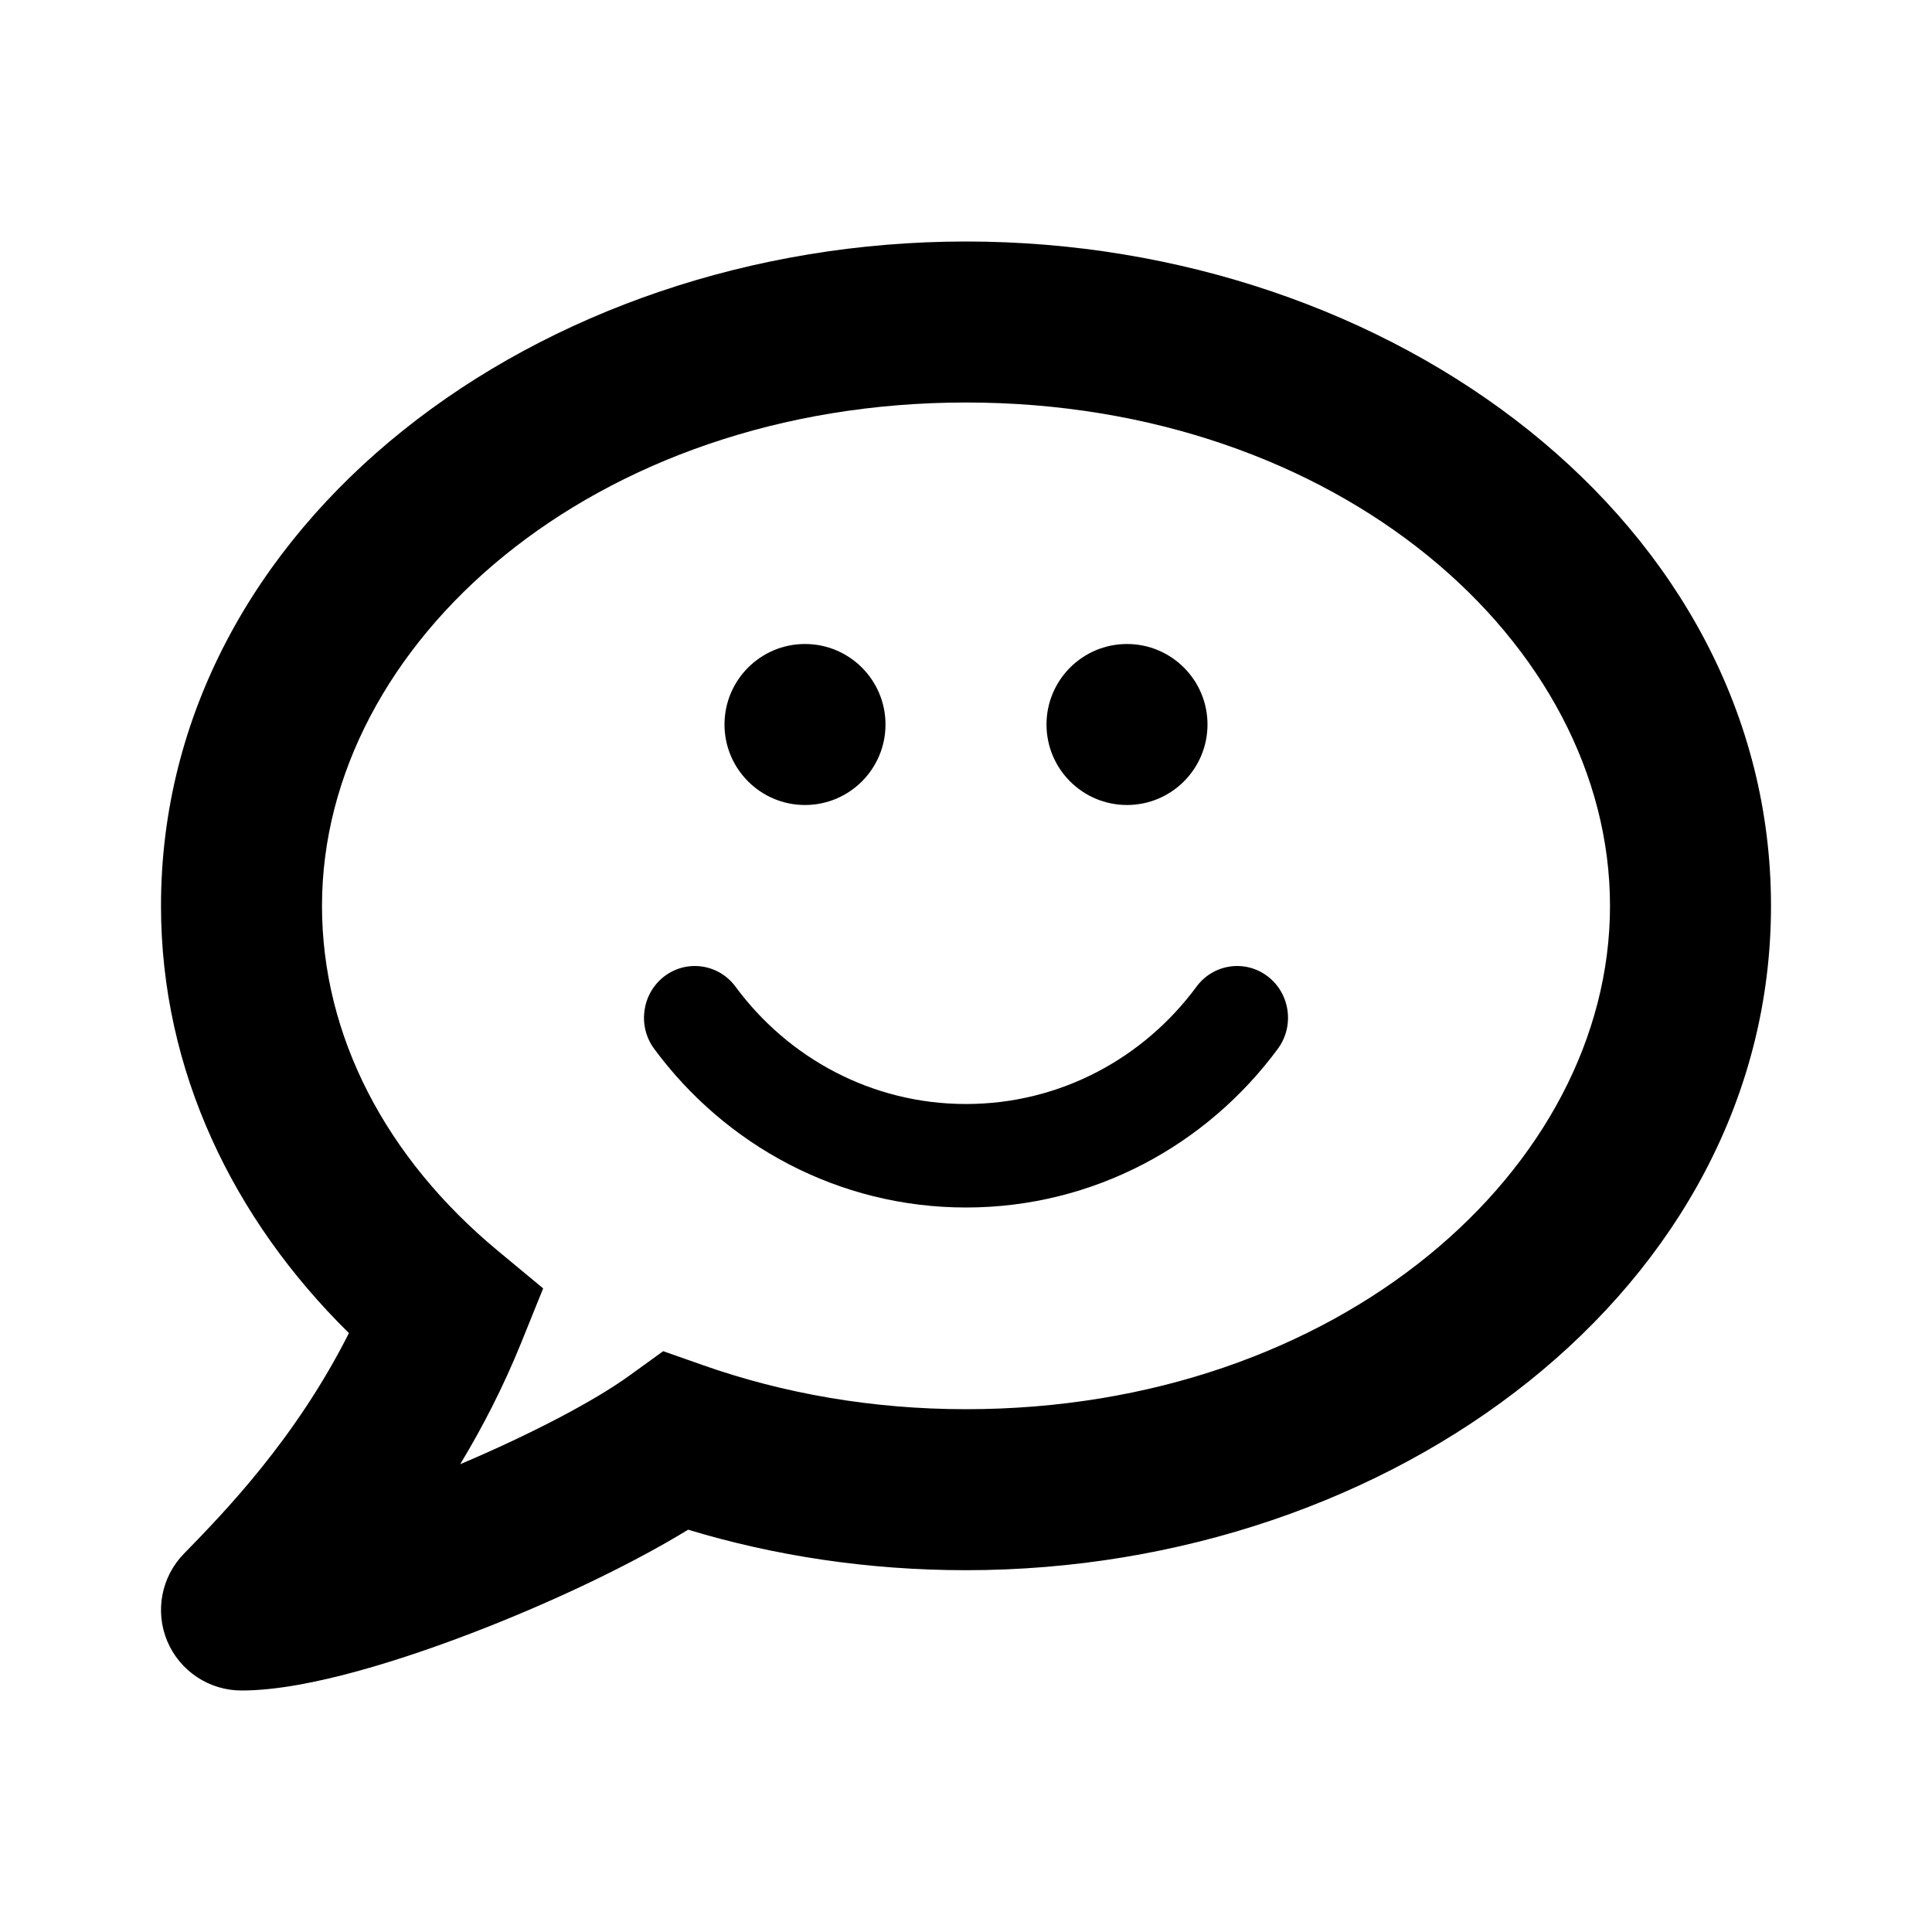 <?xml version="1.0" encoding="utf-8"?>
<svg xmlns="http://www.w3.org/2000/svg" width="30" height="30" viewBox="0 0 30 30" fill="none">
<path fill-rule="evenodd" clip-rule="evenodd" d="M15 6.25C9.212 6.25 5 9.988 5 14.066C5 16.088 5.995 17.983 7.73 19.422L8.434 20.006L8.092 20.853C7.812 21.544 7.487 22.172 7.146 22.736C8.235 22.275 9.22 21.76 9.768 21.364L10.298 20.981L10.915 21.198C12.158 21.636 13.54 21.882 15 21.882C20.788 21.882 25 18.144 25 14.066C25 9.988 20.788 6.25 15 6.25ZM2.5 14.066C2.5 8.13 8.362 3.75 15 3.75C21.638 3.75 27.5 8.13 27.5 14.066C27.5 20.002 21.638 24.382 15 24.382C13.487 24.382 12.033 24.161 10.685 23.753C9.826 24.279 8.682 24.823 7.586 25.257C6.898 25.53 6.198 25.772 5.558 25.948C4.942 26.117 4.296 26.25 3.75 26.25C3.247 26.25 2.794 25.949 2.598 25.486C2.403 25.023 2.504 24.487 2.855 24.127C3.495 23.471 4.594 22.337 5.418 20.7C3.626 18.937 2.5 16.631 2.5 14.066Z" fill="#000"/>
<path fill-rule="evenodd" clip-rule="evenodd" d="M10.315 15.161C10.664 14.895 11.159 14.966 11.421 15.321C12.238 16.429 13.537 17.143 15 17.143C16.463 17.143 17.762 16.429 18.579 15.321C18.841 14.966 19.336 14.895 19.685 15.161C20.033 15.428 20.104 15.931 19.842 16.286C18.739 17.781 16.98 18.75 15 18.75C13.02 18.75 11.261 17.781 10.158 16.286C9.896 15.931 9.967 15.428 10.315 15.161Z" fill="#000"/>
<path d="M12.5 12.5C13.19 12.5 13.75 11.94 13.75 11.25C13.75 10.56 13.19 10 12.5 10C11.81 10 11.25 10.56 11.25 11.25C11.25 11.94 11.81 12.5 12.5 12.5Z" fill="#000"/>
<path d="M17.5 12.5C18.19 12.5 18.75 11.94 18.75 11.25C18.75 10.56 18.19 10 17.5 10C16.81 10 16.25 10.56 16.25 11.25C16.25 11.94 16.81 12.5 17.5 12.5Z" fill="#000"/>
</svg>